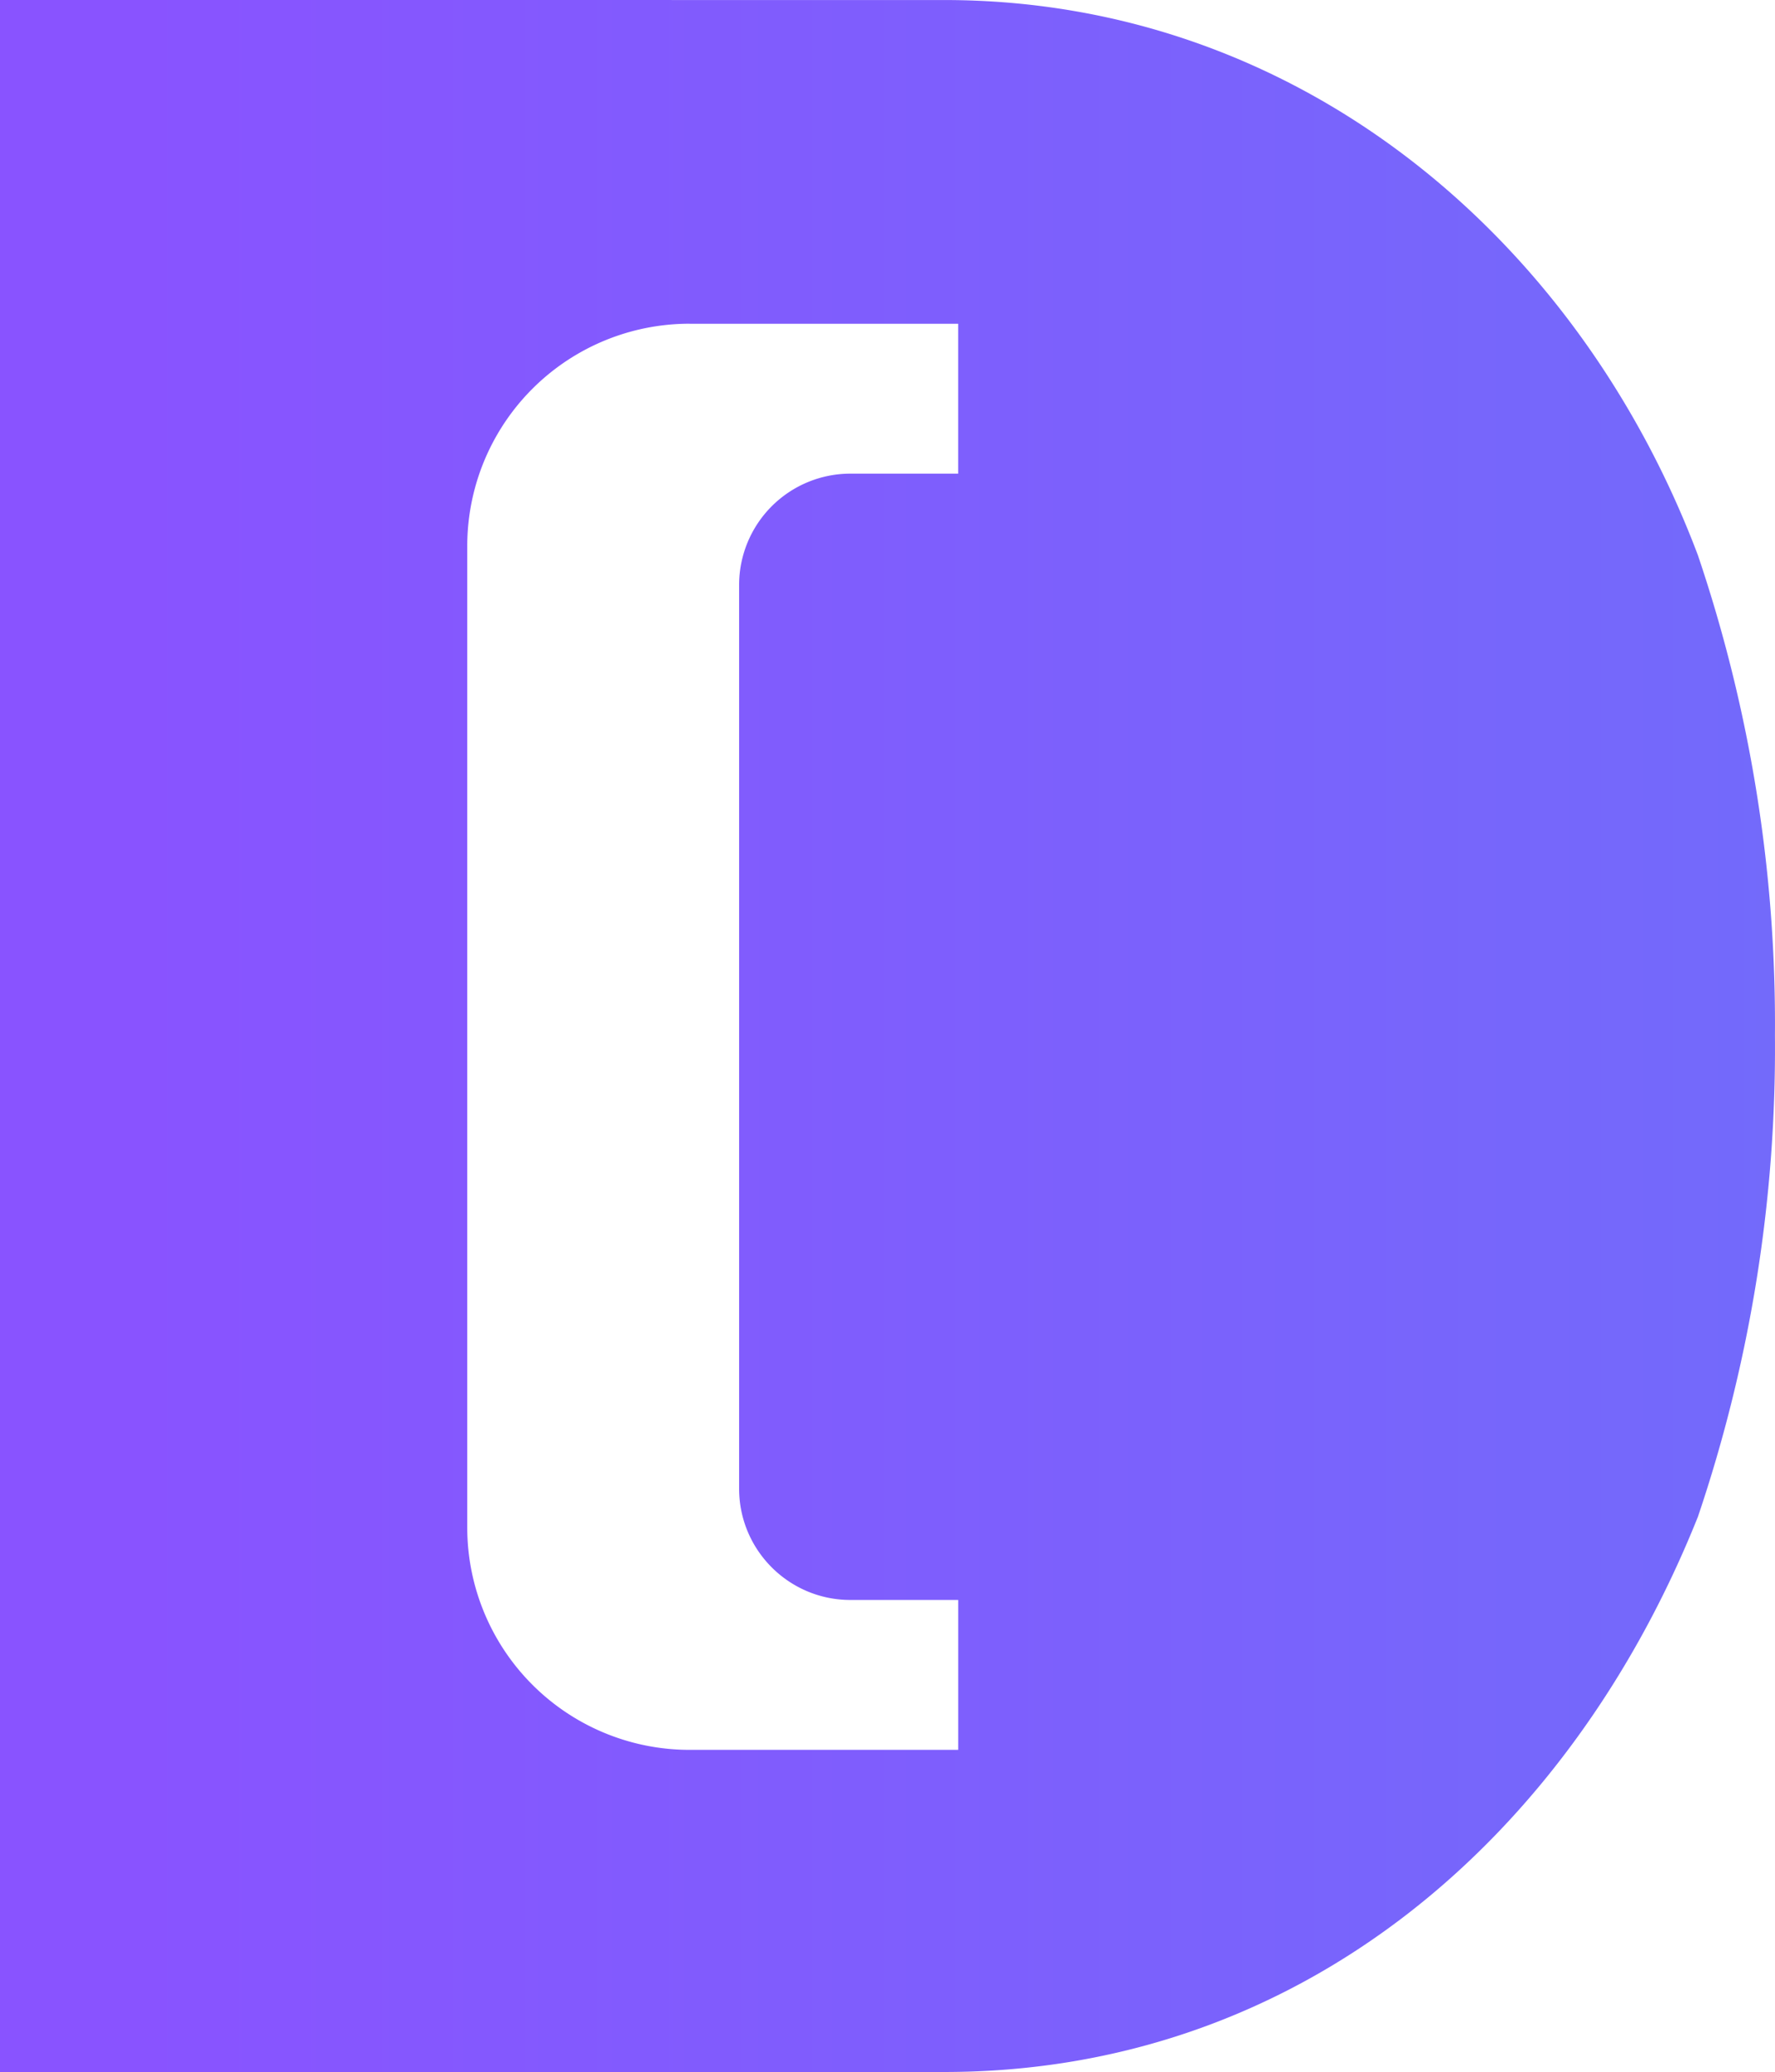 <svg viewBox="0 0 54.851 64" xmlns="http://www.w3.org/2000/svg"><defs><linearGradient id="a" x1="4.06" x2="316.39" y1="39.27" y2="39.27" gradientUnits="userSpaceOnUse"><stop stop-color="#8953ff" offset="0"/><stop stop-color="#00e0e3" offset="1"/></linearGradient></defs><path d="M0 0v64h29.18c10.95 0 19.299-7.18 23.289-17.15a45.12 45.12 0 002.38-14.869 45.121 45.121 0 00-2.38-14.83C48.779 7.371 40.13.001 29.18.001zm21.309 10h8.3v4.63h-3.33a3.44 3.44 0 00-3.439 3.44v27.91c0 1.9 1.54 3.44 3.44 3.44h3.33v4.63h-8.301a6.87 6.87 0 01-6.87-6.87V16.869a6.868 6.868 0 016.87-6.87z" fill="url(#a)"/></svg>
